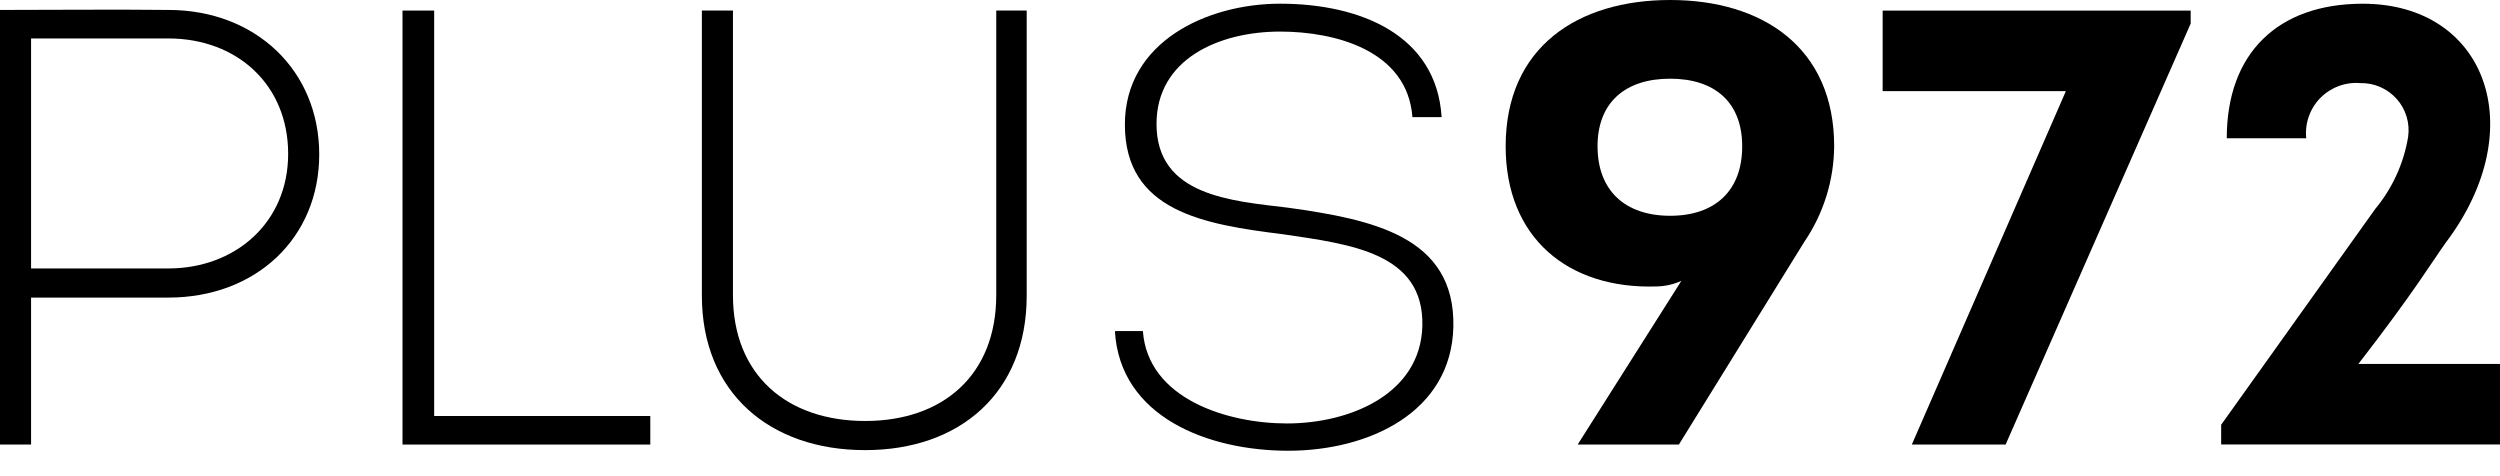 <?xml version="1.0" encoding="UTF-8"?>
<svg xmlns="http://www.w3.org/2000/svg" width="84" height="16" viewBox="0 0 84 16" fill="none">
  <path d="M1.90735e-06 14.936V0.334C1.837 0.334 3.819 0.313 5.655 0.334C8.597 0.334 10.726 2.375 10.726 5.187C10.726 7.999 8.597 9.999 5.655 9.999H1.044V14.936H1.90735e-06ZM5.655 9.02C7.908 9.02 9.682 7.479 9.682 5.167C9.682 2.854 7.971 1.292 5.655 1.292H1.044V9.02H5.655Z" fill="black"></path>
  <path d="M14.588 13.978H21.85V14.937H13.524V0.355H14.588L14.588 13.978Z" fill="black"></path>
  <path d="M23.583 9.937V0.355H24.627V9.916C24.627 12.603 26.442 14.145 29.072 14.145C31.68 14.145 33.474 12.603 33.474 9.916V0.355H34.497V9.937C34.497 13.184 32.264 15.124 29.071 15.124C25.858 15.126 23.583 13.187 23.583 9.937Z" fill="black"></path>
  <path d="M38.401 11.124C38.568 13.415 41.26 14.228 43.242 14.228C45.349 14.228 47.728 13.249 47.791 10.957C47.854 8.499 45.391 8.207 43.117 7.872C40.446 7.54 37.796 7.102 37.796 4.185C37.796 1.394 40.572 0.124 43.013 0.124C45.723 0.124 48.271 1.186 48.438 3.936H47.457C47.29 1.686 44.848 1.061 43.012 1.061C40.967 1.061 38.859 1.977 38.859 4.165C38.859 6.581 41.363 6.748 43.283 6.979C46.102 7.375 48.896 7.937 48.833 10.978C48.77 13.853 45.996 15.145 43.283 15.145C40.612 15.145 37.628 14.02 37.461 11.125L38.401 11.124Z" fill="black"></path>
  <path d="M53.01 14.936L56.494 9.437C56.238 9.553 55.962 9.616 55.681 9.624C52.676 9.729 50.59 7.979 50.59 4.916C50.59 1.583 53.01 0 56.119 0C59.209 0 61.628 1.583 61.628 4.916C61.619 6.061 61.271 7.177 60.626 8.124L56.411 14.936H53.01ZM53.678 4.917C53.678 6.416 54.617 7.25 56.117 7.25C57.618 7.25 58.538 6.416 58.538 4.917C58.538 3.438 57.619 2.644 56.117 2.644C54.615 2.644 53.677 3.436 53.677 4.917H53.678Z" fill="black"></path>
  <path d="M73.607 0.792L67.389 14.936H64.238L69.413 3.063H63.257V0.357H73.607V0.792Z" fill="black"></path>
  <path d="M79.305 2.792C79.058 2.772 78.81 2.806 78.578 2.893C78.345 2.98 78.135 3.116 77.962 3.293C77.788 3.47 77.656 3.683 77.575 3.917C77.493 4.15 77.464 4.399 77.49 4.645H74.819C74.819 1.792 76.53 0.125 79.389 0.125C83.52 0.125 85.085 4.293 82.184 8.145C81.746 8.75 81.1 9.833 79.242 12.228H84V14.934H74.631V14.272L79.806 7.023C80.382 6.329 80.764 5.495 80.912 4.606C80.946 4.378 80.929 4.145 80.863 3.924C80.798 3.703 80.684 3.499 80.531 3.326C80.378 3.154 80.189 3.016 79.977 2.924C79.766 2.832 79.536 2.787 79.305 2.792Z" fill="black"></path>
</svg>

